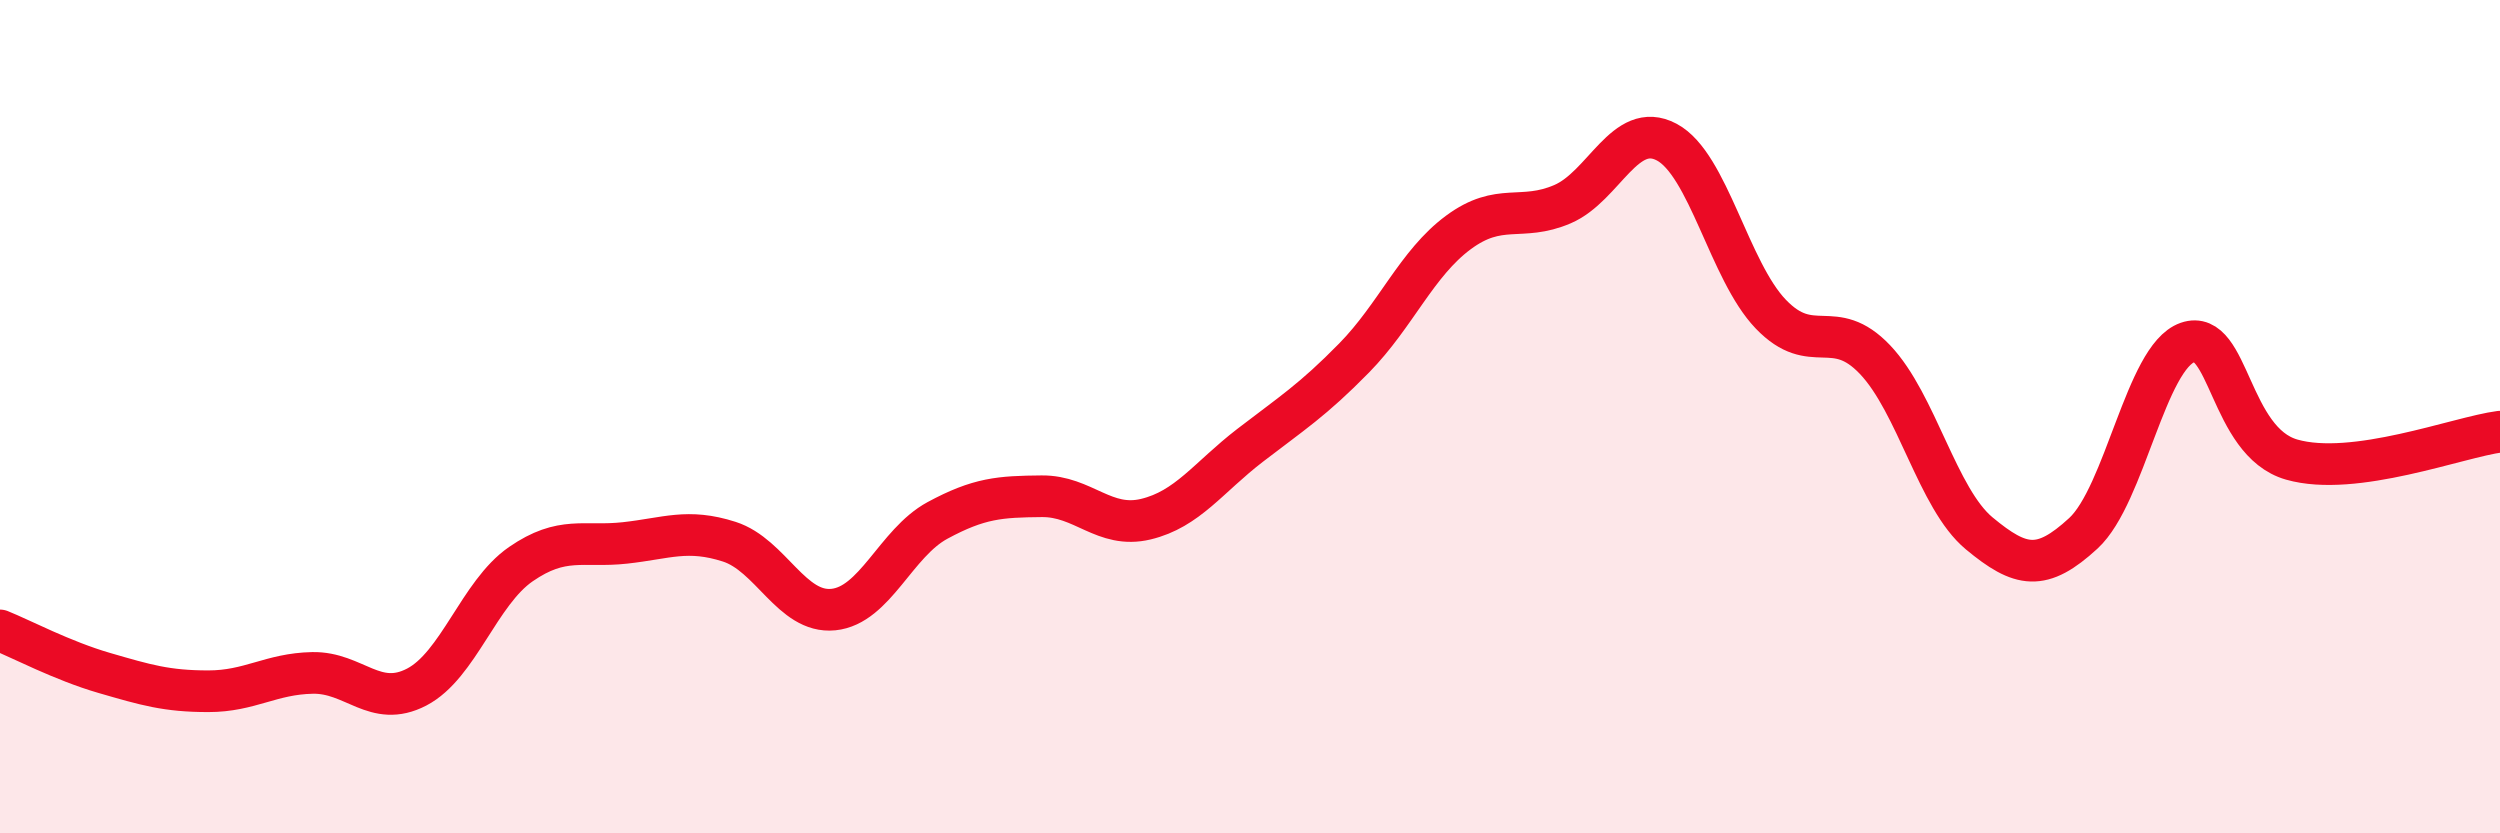 
    <svg width="60" height="20" viewBox="0 0 60 20" xmlns="http://www.w3.org/2000/svg">
      <path
        d="M 0,15.13 C 0.5,15.33 1.5,15.86 2.5,16.15 C 3.5,16.44 4,16.59 5,16.59 C 6,16.59 6.5,16.17 7.5,16.15 C 8.5,16.13 9,17.01 10,16.49 C 11,15.97 11.5,14.23 12.5,13.54 C 13.5,12.85 14,13.14 15,13.03 C 16,12.92 16.5,12.68 17.5,13 C 18.5,13.32 19,14.73 20,14.63 C 21,14.53 21.5,13.03 22.5,12.49 C 23.5,11.95 24,11.92 25,11.91 C 26,11.9 26.5,12.7 27.5,12.46 C 28.5,12.22 29,11.46 30,10.69 C 31,9.92 31.5,9.61 32.5,8.59 C 33.5,7.57 34,6.32 35,5.58 C 36,4.84 36.5,5.33 37.5,4.9 C 38.5,4.47 39,2.88 40,3.41 C 41,3.94 41.5,6.5 42.5,7.54 C 43.5,8.58 44,7.58 45,8.63 C 46,9.68 46.5,11.97 47.5,12.8 C 48.5,13.63 49,13.72 50,12.8 C 51,11.88 51.5,8.57 52.5,8.22 C 53.5,7.87 53.5,10.6 55,11.03 C 56.5,11.46 59,10.49 60,10.36L60 20L0 20Z"
        fill="#EB0A25"
        opacity="0.1"
        stroke-linecap="round"
        stroke-linejoin="round"
      />
      <path
        d="M 0,15.13 C 0.5,15.33 1.5,15.86 2.5,16.15 C 3.5,16.44 4,16.59 5,16.59 C 6,16.59 6.5,16.17 7.5,16.15 C 8.5,16.13 9,17.01 10,16.49 C 11,15.97 11.5,14.23 12.5,13.54 C 13.5,12.85 14,13.14 15,13.03 C 16,12.92 16.5,12.68 17.5,13 C 18.5,13.32 19,14.73 20,14.63 C 21,14.53 21.5,13.03 22.5,12.49 C 23.5,11.95 24,11.92 25,11.91 C 26,11.9 26.5,12.7 27.5,12.46 C 28.5,12.22 29,11.46 30,10.69 C 31,9.92 31.5,9.61 32.5,8.59 C 33.5,7.57 34,6.32 35,5.58 C 36,4.84 36.5,5.33 37.5,4.9 C 38.5,4.47 39,2.88 40,3.41 C 41,3.94 41.5,6.5 42.5,7.54 C 43.5,8.58 44,7.58 45,8.63 C 46,9.68 46.5,11.97 47.5,12.8 C 48.5,13.63 49,13.72 50,12.8 C 51,11.88 51.5,8.57 52.5,8.22 C 53.5,7.87 53.5,10.6 55,11.03 C 56.5,11.46 59,10.49 60,10.36"
        stroke="#EB0A25"
        stroke-width="1"
        fill="none"
        stroke-linecap="round"
        stroke-linejoin="round"
      />
    </svg>
  